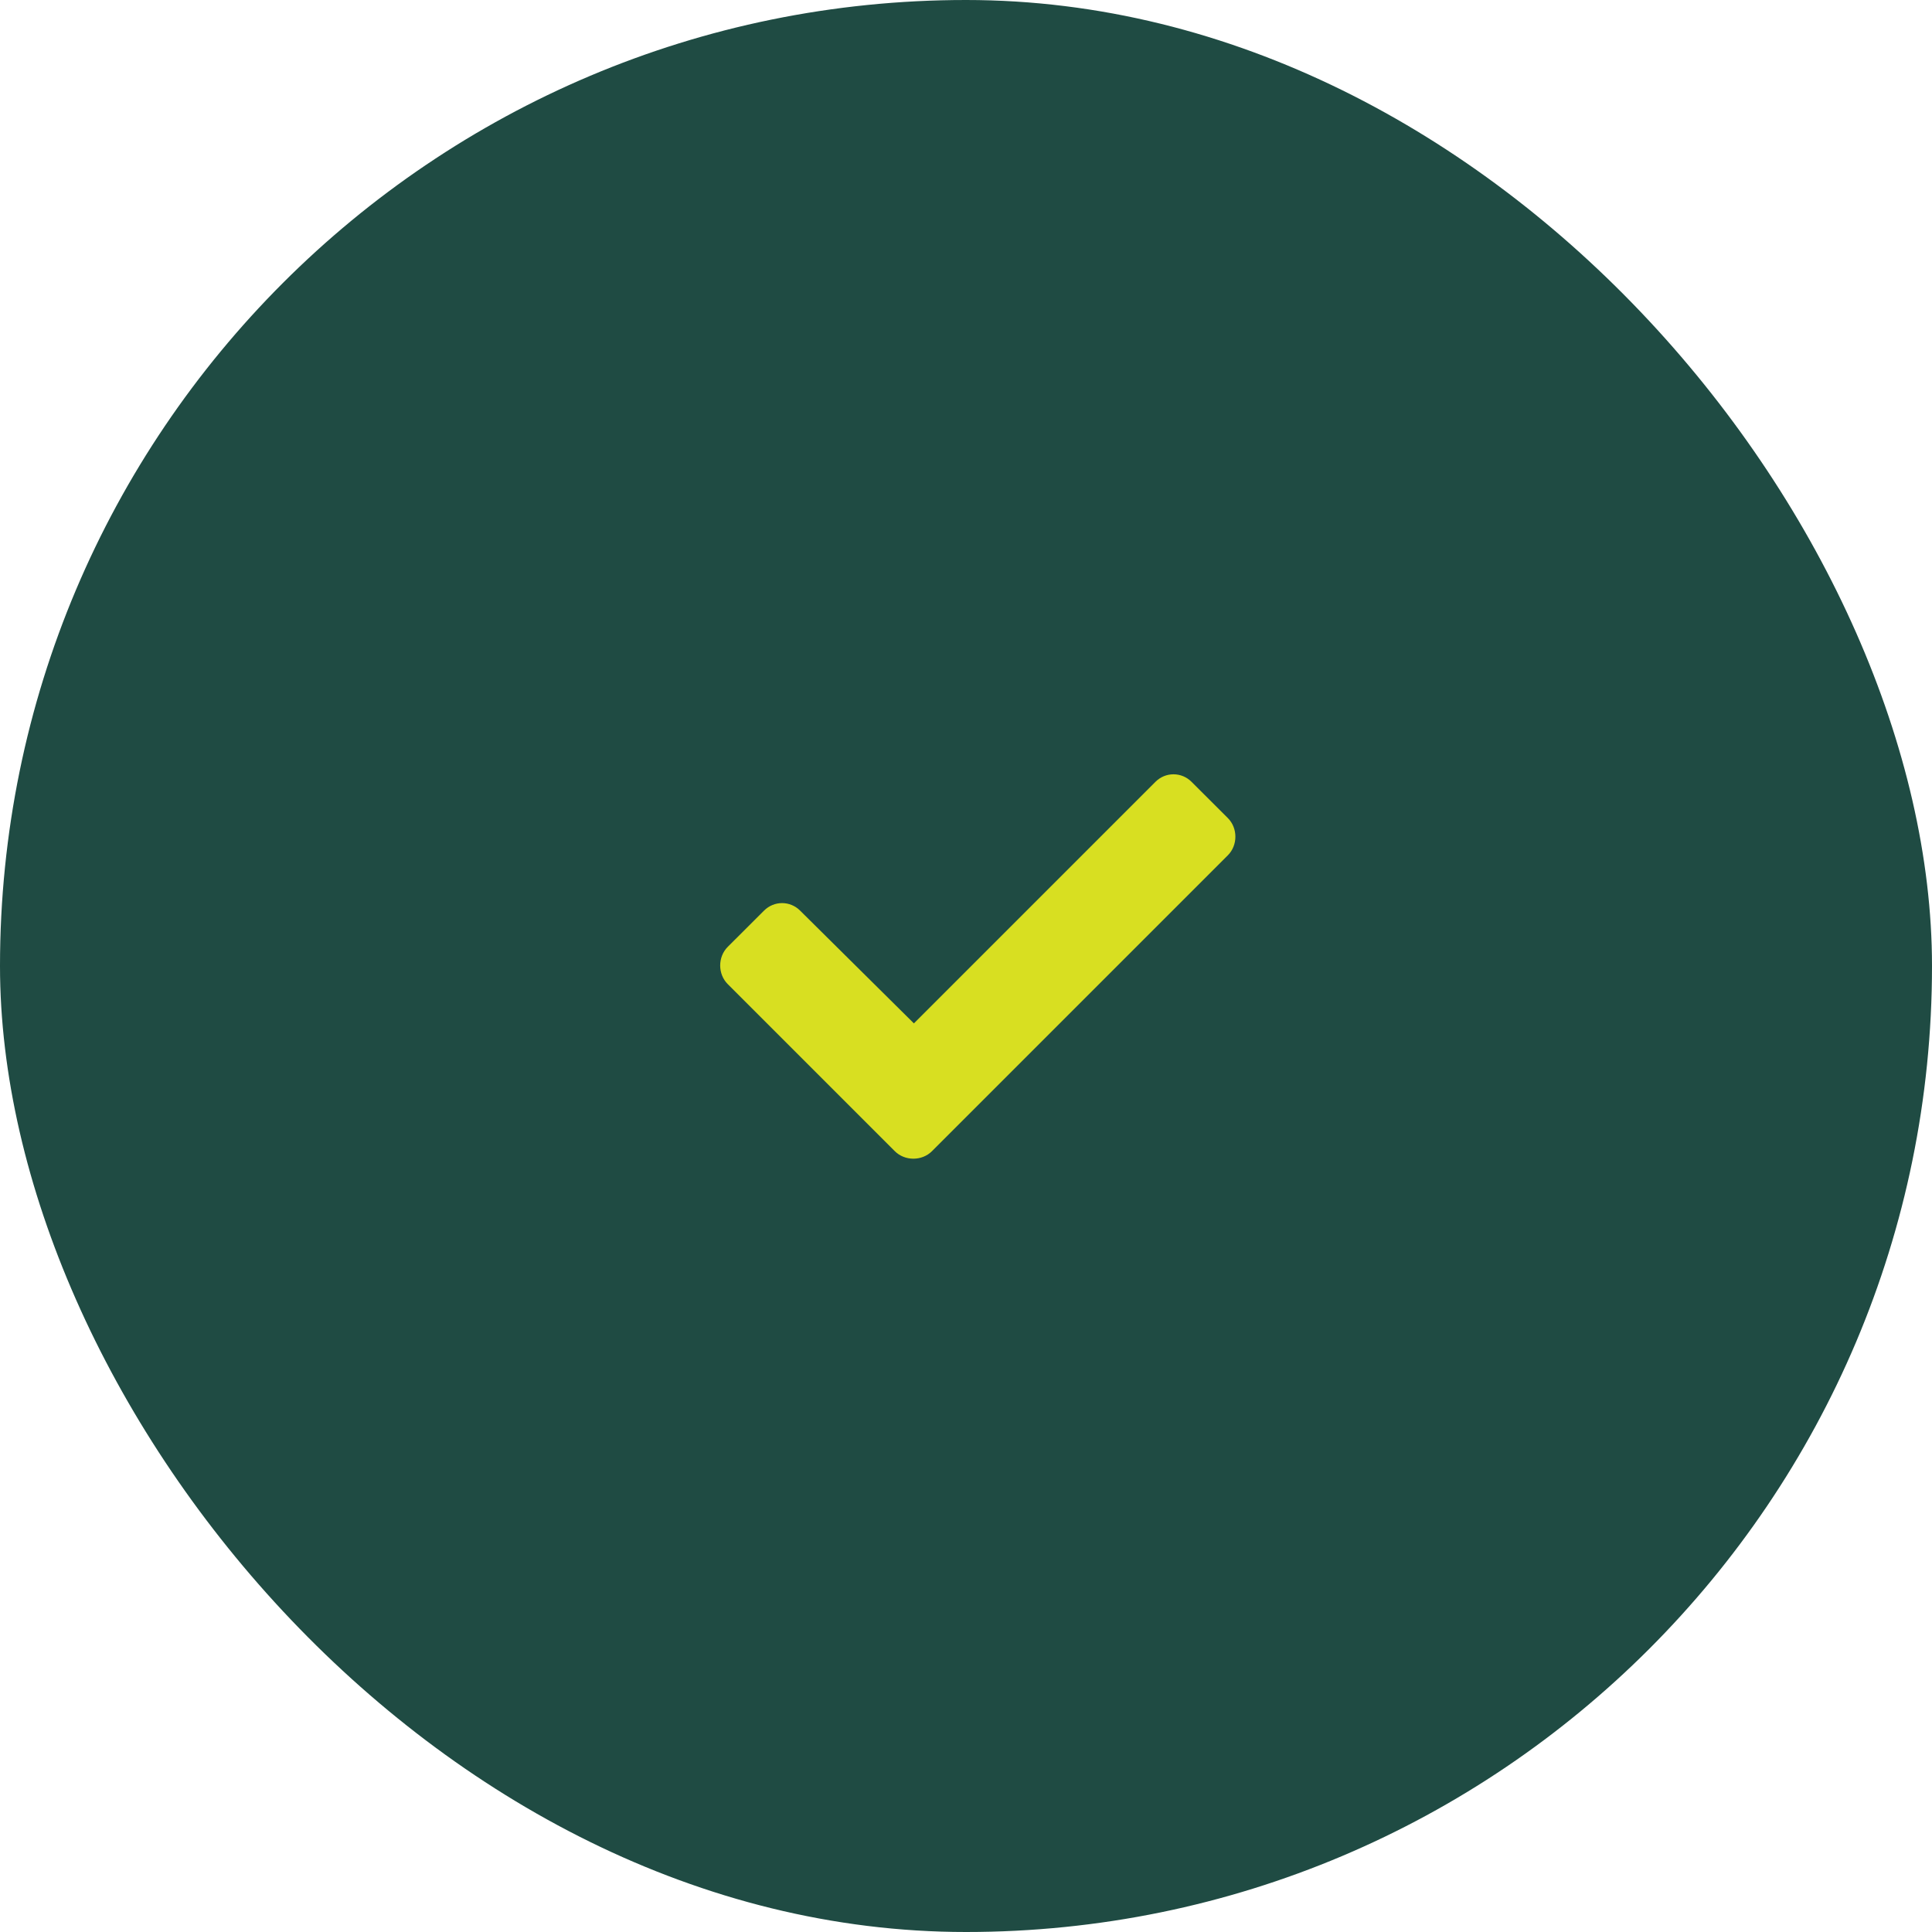 <svg width="30" height="30" viewBox="0 0 30 30" fill="none" xmlns="http://www.w3.org/2000/svg">
<rect width="30" height="30" rx="15" fill="#1F4B43"/>
<path d="M13.894 17.875L11.3 15.281C11.144 15.125 11.144 14.859 11.3 14.703L11.863 14.141C12.019 13.984 12.269 13.984 12.425 14.141L14.191 15.891L17.941 12.141C18.097 11.984 18.347 11.984 18.503 12.141L19.066 12.703C19.222 12.859 19.222 13.125 19.066 13.281L14.472 17.875C14.316 18.031 14.05 18.031 13.894 17.875Z" fill="#D8DF21"/>
</svg>

